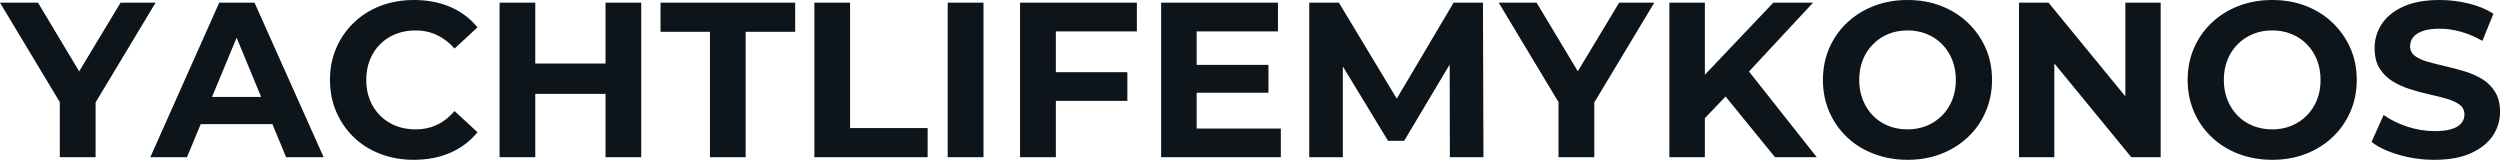 <svg fill="#0d141a" viewBox="0 0 260.475 16.652" height="100%" width="100%" xmlns="http://www.w3.org/2000/svg"><path preserveAspectRatio="none" d="M9.96 16.38L6.23 16.38L6.23 9.80L7.08 12.05L0 0.28L3.96 0.28L9.38 9.32L7.11 9.32L12.56 0.28L16.21 0.28L9.13 12.05L9.96 9.80L9.96 16.38ZM19.48 16.38L15.66 16.38L22.84 0.28L26.52 0.28L33.72 16.38L29.81 16.38L23.92 2.16L25.39 2.16L19.48 16.38ZM29.53 12.93L19.25 12.93L20.24 10.10L28.52 10.10L29.53 12.93ZM43.10 16.65L43.10 16.65Q41.24 16.65 39.64 16.04Q38.04 15.43 36.87 14.31Q35.70 13.18 35.04 11.66Q34.38 10.14 34.38 8.33L34.38 8.33Q34.38 6.51 35.04 4.99Q35.70 3.47 36.88 2.35Q38.06 1.22 39.65 0.61Q41.24 0 43.13 0L43.13 0Q45.22 0 46.91 0.72Q48.60 1.45 49.75 2.85L49.75 2.85L47.36 5.06Q46.53 4.12 45.52 3.65Q44.50 3.17 43.31 3.17L43.31 3.17Q42.18 3.17 41.24 3.54Q40.30 3.91 39.61 4.60Q38.92 5.29 38.54 6.23Q38.16 7.18 38.16 8.33L38.16 8.33Q38.16 9.48 38.54 10.42Q38.92 11.36 39.61 12.05Q40.30 12.74 41.24 13.11Q42.18 13.48 43.31 13.48L43.31 13.48Q44.50 13.48 45.52 13.01Q46.53 12.54 47.36 11.57L47.36 11.57L49.75 13.78Q48.60 15.18 46.91 15.92Q45.22 16.65 43.10 16.65ZM66.81 16.38L63.09 16.38L63.09 0.28L66.81 0.28L66.81 16.38ZM55.77 16.38L52.05 16.38L52.05 0.28L55.77 0.28L55.77 16.38ZM63.37 9.78L55.50 9.78L55.50 6.62L63.37 6.62L63.37 9.78ZM77.69 16.38L73.97 16.38L73.97 3.31L68.82 3.31L68.82 0.28L82.85 0.28L82.85 3.31L77.69 3.31L77.69 16.38ZM96.65 16.38L84.85 16.38L84.85 0.28L88.57 0.28L88.57 13.34L96.65 13.34L96.65 16.38ZM102.47 16.38L98.74 16.38L98.74 0.28L102.47 0.28L102.47 16.38ZM110.01 16.38L106.28 16.38L106.28 0.28L118.45 0.28L118.45 3.27L110.01 3.27L110.01 16.38ZM117.46 10.51L109.73 10.51L109.73 7.52L117.46 7.52L117.46 10.51ZM133.45 16.38L120.98 16.38L120.98 0.28L133.15 0.28L133.15 3.27L124.68 3.27L124.68 13.39L133.45 13.39L133.45 16.38ZM132.16 9.66L124.41 9.66L124.41 6.76L132.16 6.76L132.16 9.66ZM139.91 16.38L136.41 16.38L136.41 0.28L139.50 0.28L146.35 11.64L144.72 11.64L151.45 0.28L154.51 0.28L154.56 16.38L151.06 16.38L151.04 5.64L151.69 5.64L146.30 14.67L144.62 14.67L139.13 5.64L139.91 5.64L139.91 16.38ZM166.11 16.38L162.38 16.38L162.38 9.80L163.23 12.05L156.15 0.28L160.10 0.28L165.53 9.32L163.25 9.32L168.70 0.28L172.36 0.28L165.28 12.05L166.11 9.80L166.11 16.38ZM179.88 9.96L177.26 12.70L177.05 8.40L184.76 0.28L188.90 0.28L181.95 7.75L179.88 9.96ZM177.63 16.38L173.93 16.38L173.93 0.28L177.63 0.28L177.63 16.38ZM189.29 16.38L184.94 16.38L179.22 9.36L181.65 6.72L189.29 16.38ZM198.77 16.65L198.77 16.65Q196.86 16.65 195.24 16.03Q193.61 15.41 192.43 14.28Q191.25 13.16 190.59 11.64Q189.93 10.12 189.93 8.33L189.93 8.33Q189.93 6.53 190.59 5.01Q191.25 3.50 192.44 2.37Q193.64 1.24 195.25 0.62Q196.86 0 198.74 0L198.74 0Q200.65 0 202.25 0.62Q203.85 1.24 205.03 2.37Q206.22 3.50 206.88 5.00Q207.55 6.51 207.55 8.33L207.55 8.33Q207.55 10.12 206.88 11.65Q206.22 13.18 205.03 14.29Q203.85 15.41 202.25 16.03Q200.65 16.65 198.77 16.65ZM198.74 13.48L198.74 13.48Q199.82 13.48 200.73 13.11Q201.64 12.74 202.33 12.05Q203.02 11.36 203.40 10.42Q203.78 9.48 203.78 8.33L203.78 8.33Q203.78 7.18 203.40 6.23Q203.02 5.29 202.34 4.60Q201.66 3.91 200.74 3.54Q199.82 3.17 198.74 3.17L198.74 3.17Q197.66 3.17 196.75 3.54Q195.84 3.91 195.16 4.60Q194.47 5.29 194.09 6.23Q193.71 7.18 193.71 8.33L193.71 8.33Q193.71 9.45 194.09 10.41Q194.47 11.36 195.14 12.05Q195.82 12.74 196.74 13.11Q197.66 13.48 198.74 13.48ZM214.04 16.38L210.36 16.38L210.36 0.28L213.44 0.28L222.94 11.87L221.44 11.87L221.44 0.28L225.12 0.28L225.12 16.38L222.06 16.38L212.54 4.78L214.04 4.78L214.04 16.38ZM236.76 16.65L236.76 16.65Q234.85 16.65 233.23 16.03Q231.61 15.41 230.43 14.28Q229.24 13.16 228.59 11.64Q227.93 10.12 227.93 8.33L227.93 8.33Q227.93 6.53 228.59 5.01Q229.24 3.50 230.44 2.37Q231.63 1.24 233.24 0.62Q234.85 0 236.74 0L236.74 0Q238.65 0 240.25 0.62Q241.85 1.24 243.03 2.37Q244.21 3.50 244.88 5.00Q245.55 6.51 245.55 8.33L245.55 8.33Q245.55 10.12 244.88 11.65Q244.21 13.18 243.03 14.29Q241.85 15.41 240.25 16.03Q238.65 16.65 236.76 16.65ZM236.74 13.48L236.74 13.48Q237.82 13.48 238.73 13.11Q239.64 12.74 240.33 12.05Q241.02 11.36 241.40 10.42Q241.78 9.48 241.78 8.33L241.78 8.33Q241.78 7.18 241.40 6.23Q241.02 5.29 240.34 4.60Q239.66 3.91 238.74 3.54Q237.82 3.17 236.74 3.17L236.74 3.17Q235.66 3.17 234.75 3.54Q233.84 3.91 233.15 4.60Q232.46 5.29 232.08 6.23Q231.70 7.18 231.70 8.33L231.70 8.33Q231.70 9.45 232.08 10.41Q232.46 11.36 233.14 12.05Q233.82 12.74 234.74 13.11Q235.66 13.48 236.74 13.48ZM253.64 16.65L253.64 16.65Q251.71 16.65 249.94 16.13Q248.17 15.62 247.09 14.79L247.09 14.79L248.35 11.98Q249.39 12.72 250.80 13.19Q252.22 13.66 253.67 13.66L253.67 13.66Q254.77 13.66 255.45 13.44Q256.13 13.23 256.45 12.83Q256.77 12.44 256.77 11.94L256.77 11.94Q256.77 11.29 256.27 10.91Q255.76 10.53 254.93 10.29Q254.10 10.05 253.10 9.83Q252.10 9.61 251.10 9.29Q250.10 8.97 249.27 8.46Q248.45 7.96 247.93 7.13Q247.41 6.30 247.41 5.01L247.41 5.01Q247.41 3.63 248.16 2.50Q248.91 1.36 250.41 0.68Q251.92 0 254.20 0L254.20 0Q255.71 0 257.19 0.36Q258.66 0.71 259.79 1.43L259.79 1.43L258.64 4.26Q257.51 3.61 256.38 3.30Q255.25 2.99 254.17 2.99L254.17 2.99Q253.09 2.99 252.40 3.24Q251.71 3.50 251.41 3.90Q251.11 4.30 251.11 4.83L251.11 4.83Q251.11 5.45 251.62 5.83Q252.13 6.21 252.95 6.44Q253.78 6.67 254.78 6.90Q255.78 7.13 256.78 7.43Q257.78 7.73 258.61 8.23Q259.44 8.74 259.96 9.57Q260.48 10.40 260.48 11.66L260.48 11.66Q260.48 13.02 259.72 14.15Q258.96 15.27 257.45 15.96Q255.94 16.65 253.64 16.65Z"></path></svg>